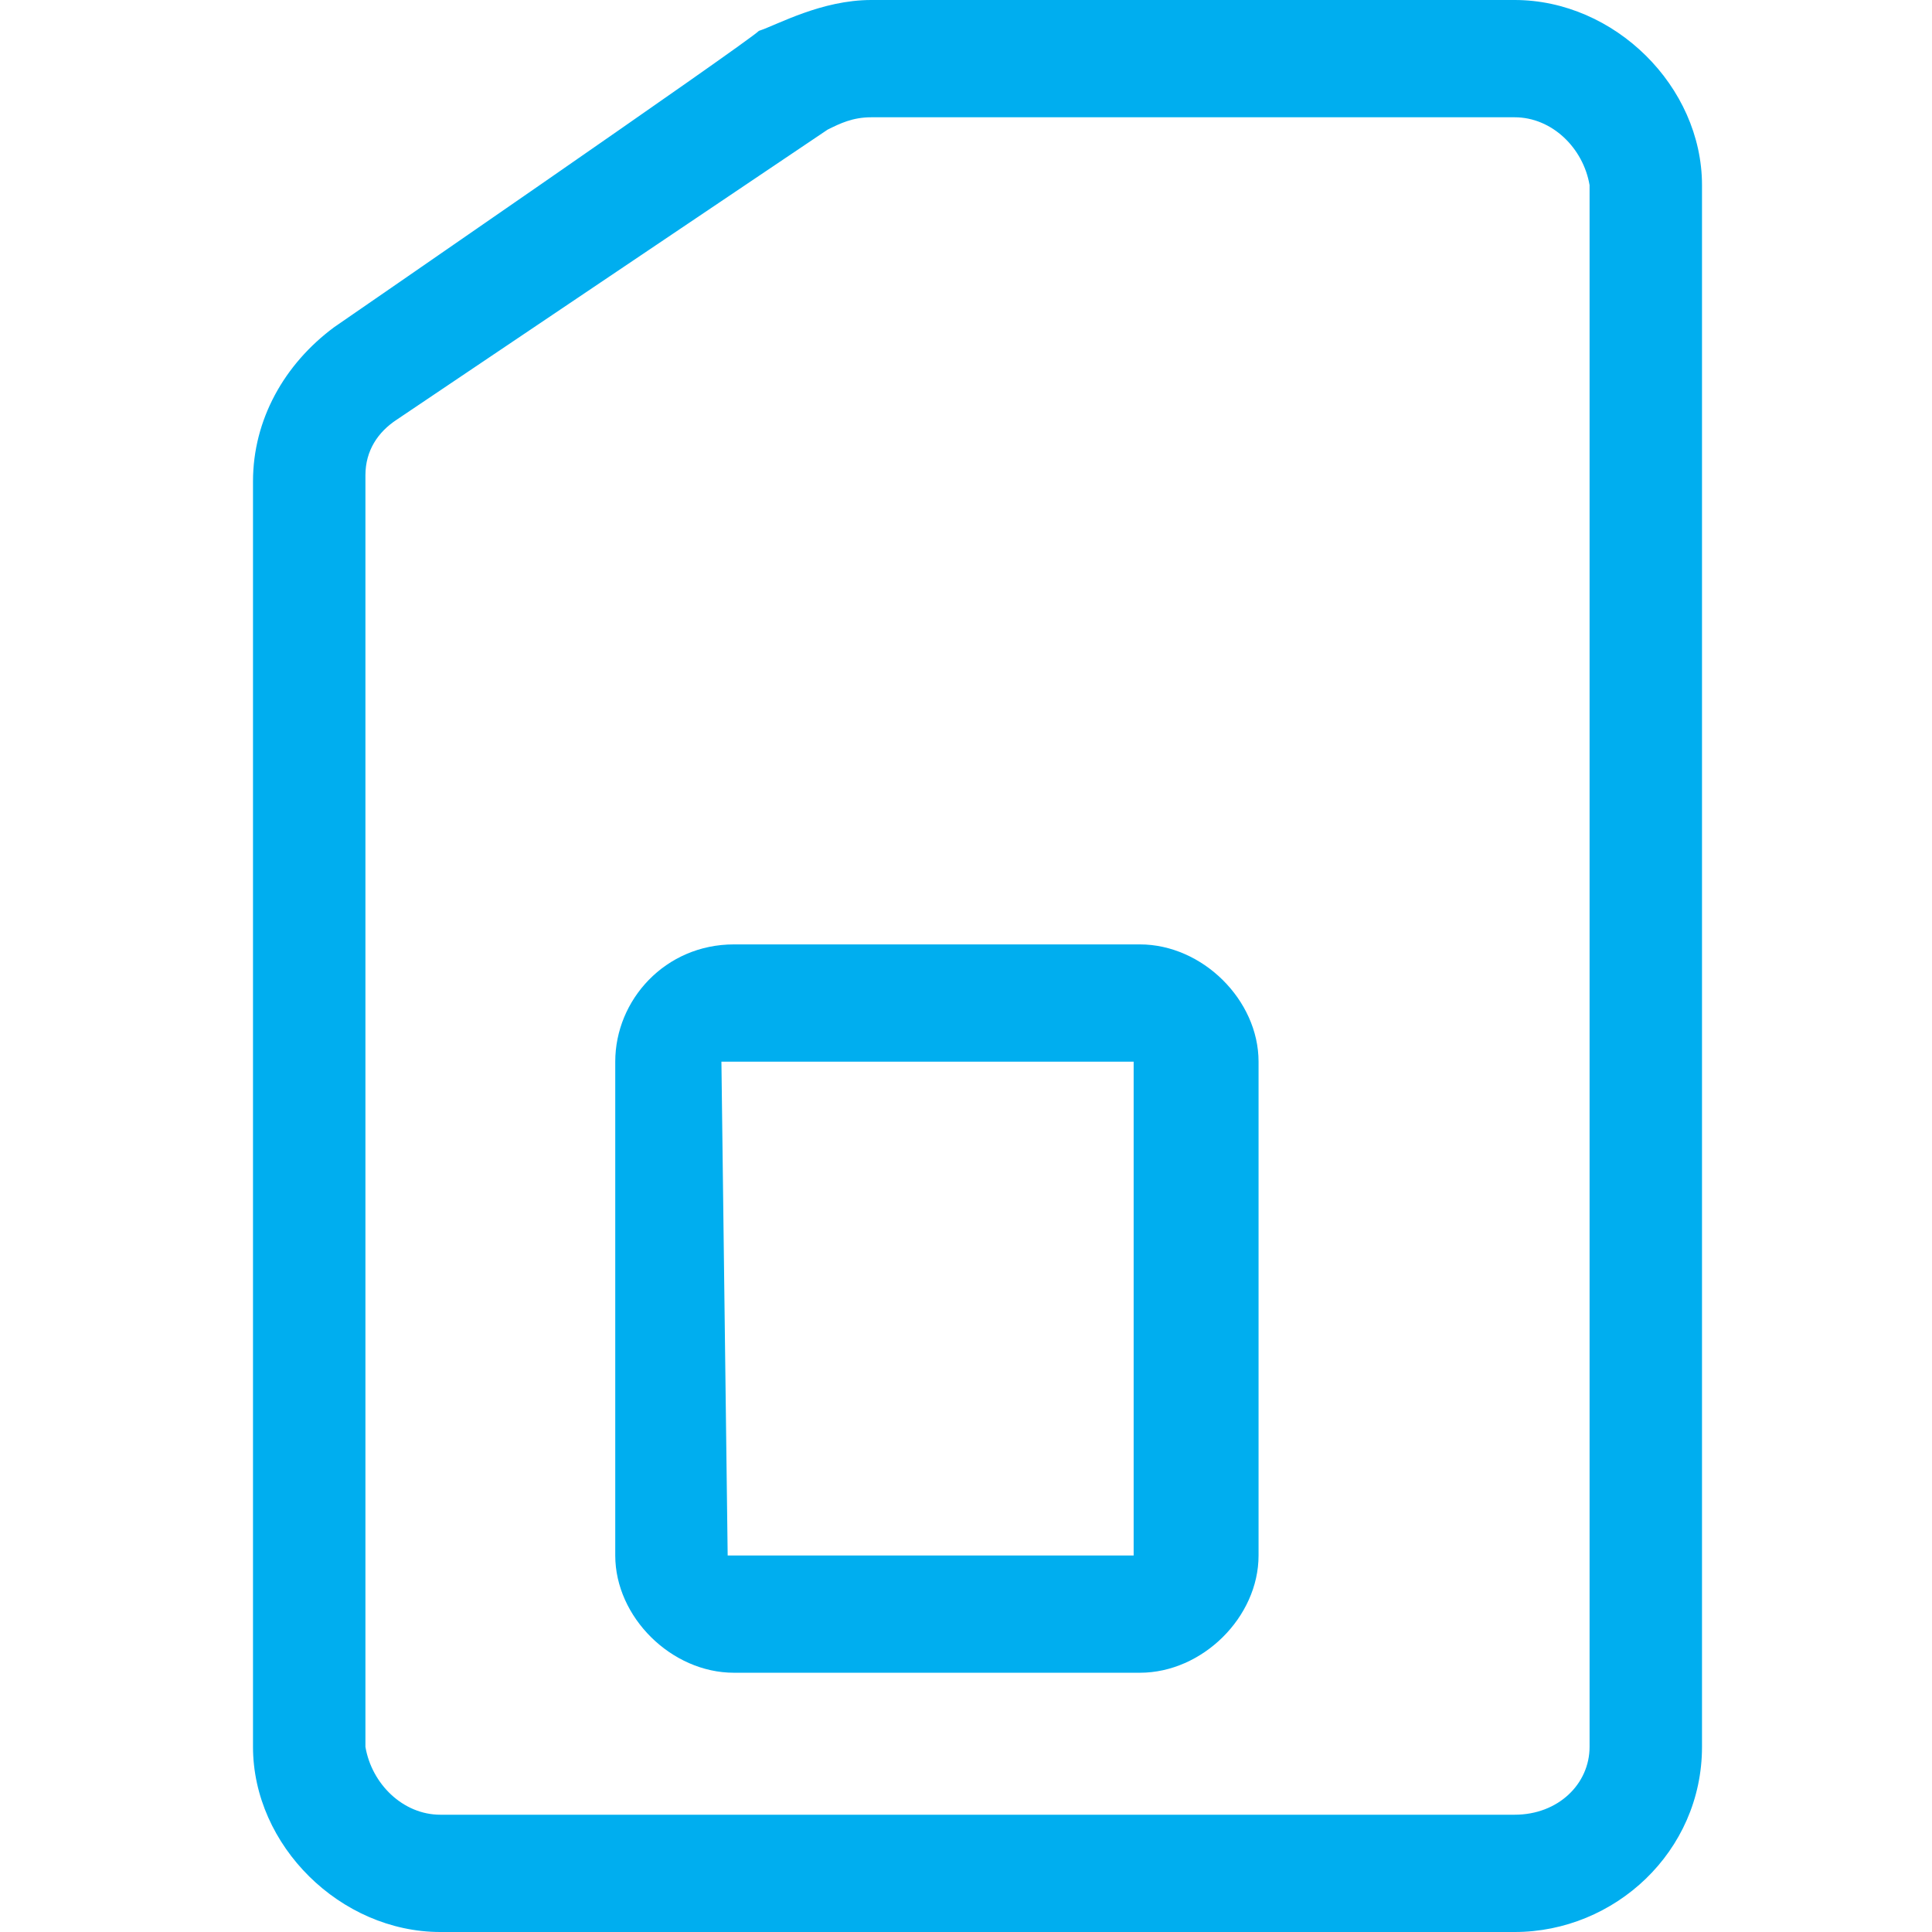 <?xml version="1.0" encoding="UTF-8"?> <svg xmlns="http://www.w3.org/2000/svg" width="84" height="84" viewBox="0 0 84 84" fill="none"> <path d="M14.53 14.224C12.358 15.834 11 18.249 11 20.933V75.949C11 80.243 14.802 84 19.147 84H65.854C70.198 84 74 80.511 74 75.949V8.051C74 3.757 70.198 -1.89919e-07 65.853 0L37.884 1.22259e-06C35.711 1.31756e-06 33.81 1.073 32.996 1.342C32.453 1.879 14.53 14.224 14.53 14.224ZM65.853 5.099C67.483 5.099 68.841 6.441 69.112 8.051V75.949C69.112 77.559 67.754 78.901 65.854 78.901H19.147C17.517 78.901 16.16 77.559 15.888 75.949V20.665C15.888 19.591 16.431 18.786 17.246 18.249L35.983 5.636C36.526 5.367 37.069 5.099 37.884 5.099H65.853ZM26.75 46.16V67.629C26.75 70.313 29.194 72.728 31.909 72.728H49.56C52.276 72.728 54.72 70.313 54.72 67.629V46.16C54.72 43.476 52.276 41.061 49.56 41.061H31.909C28.922 41.061 26.75 43.476 26.75 46.16ZM49.289 46.16V67.629H31.638L31.366 46.16H49.289Z" fill="#00AEEF"></path> </svg> 